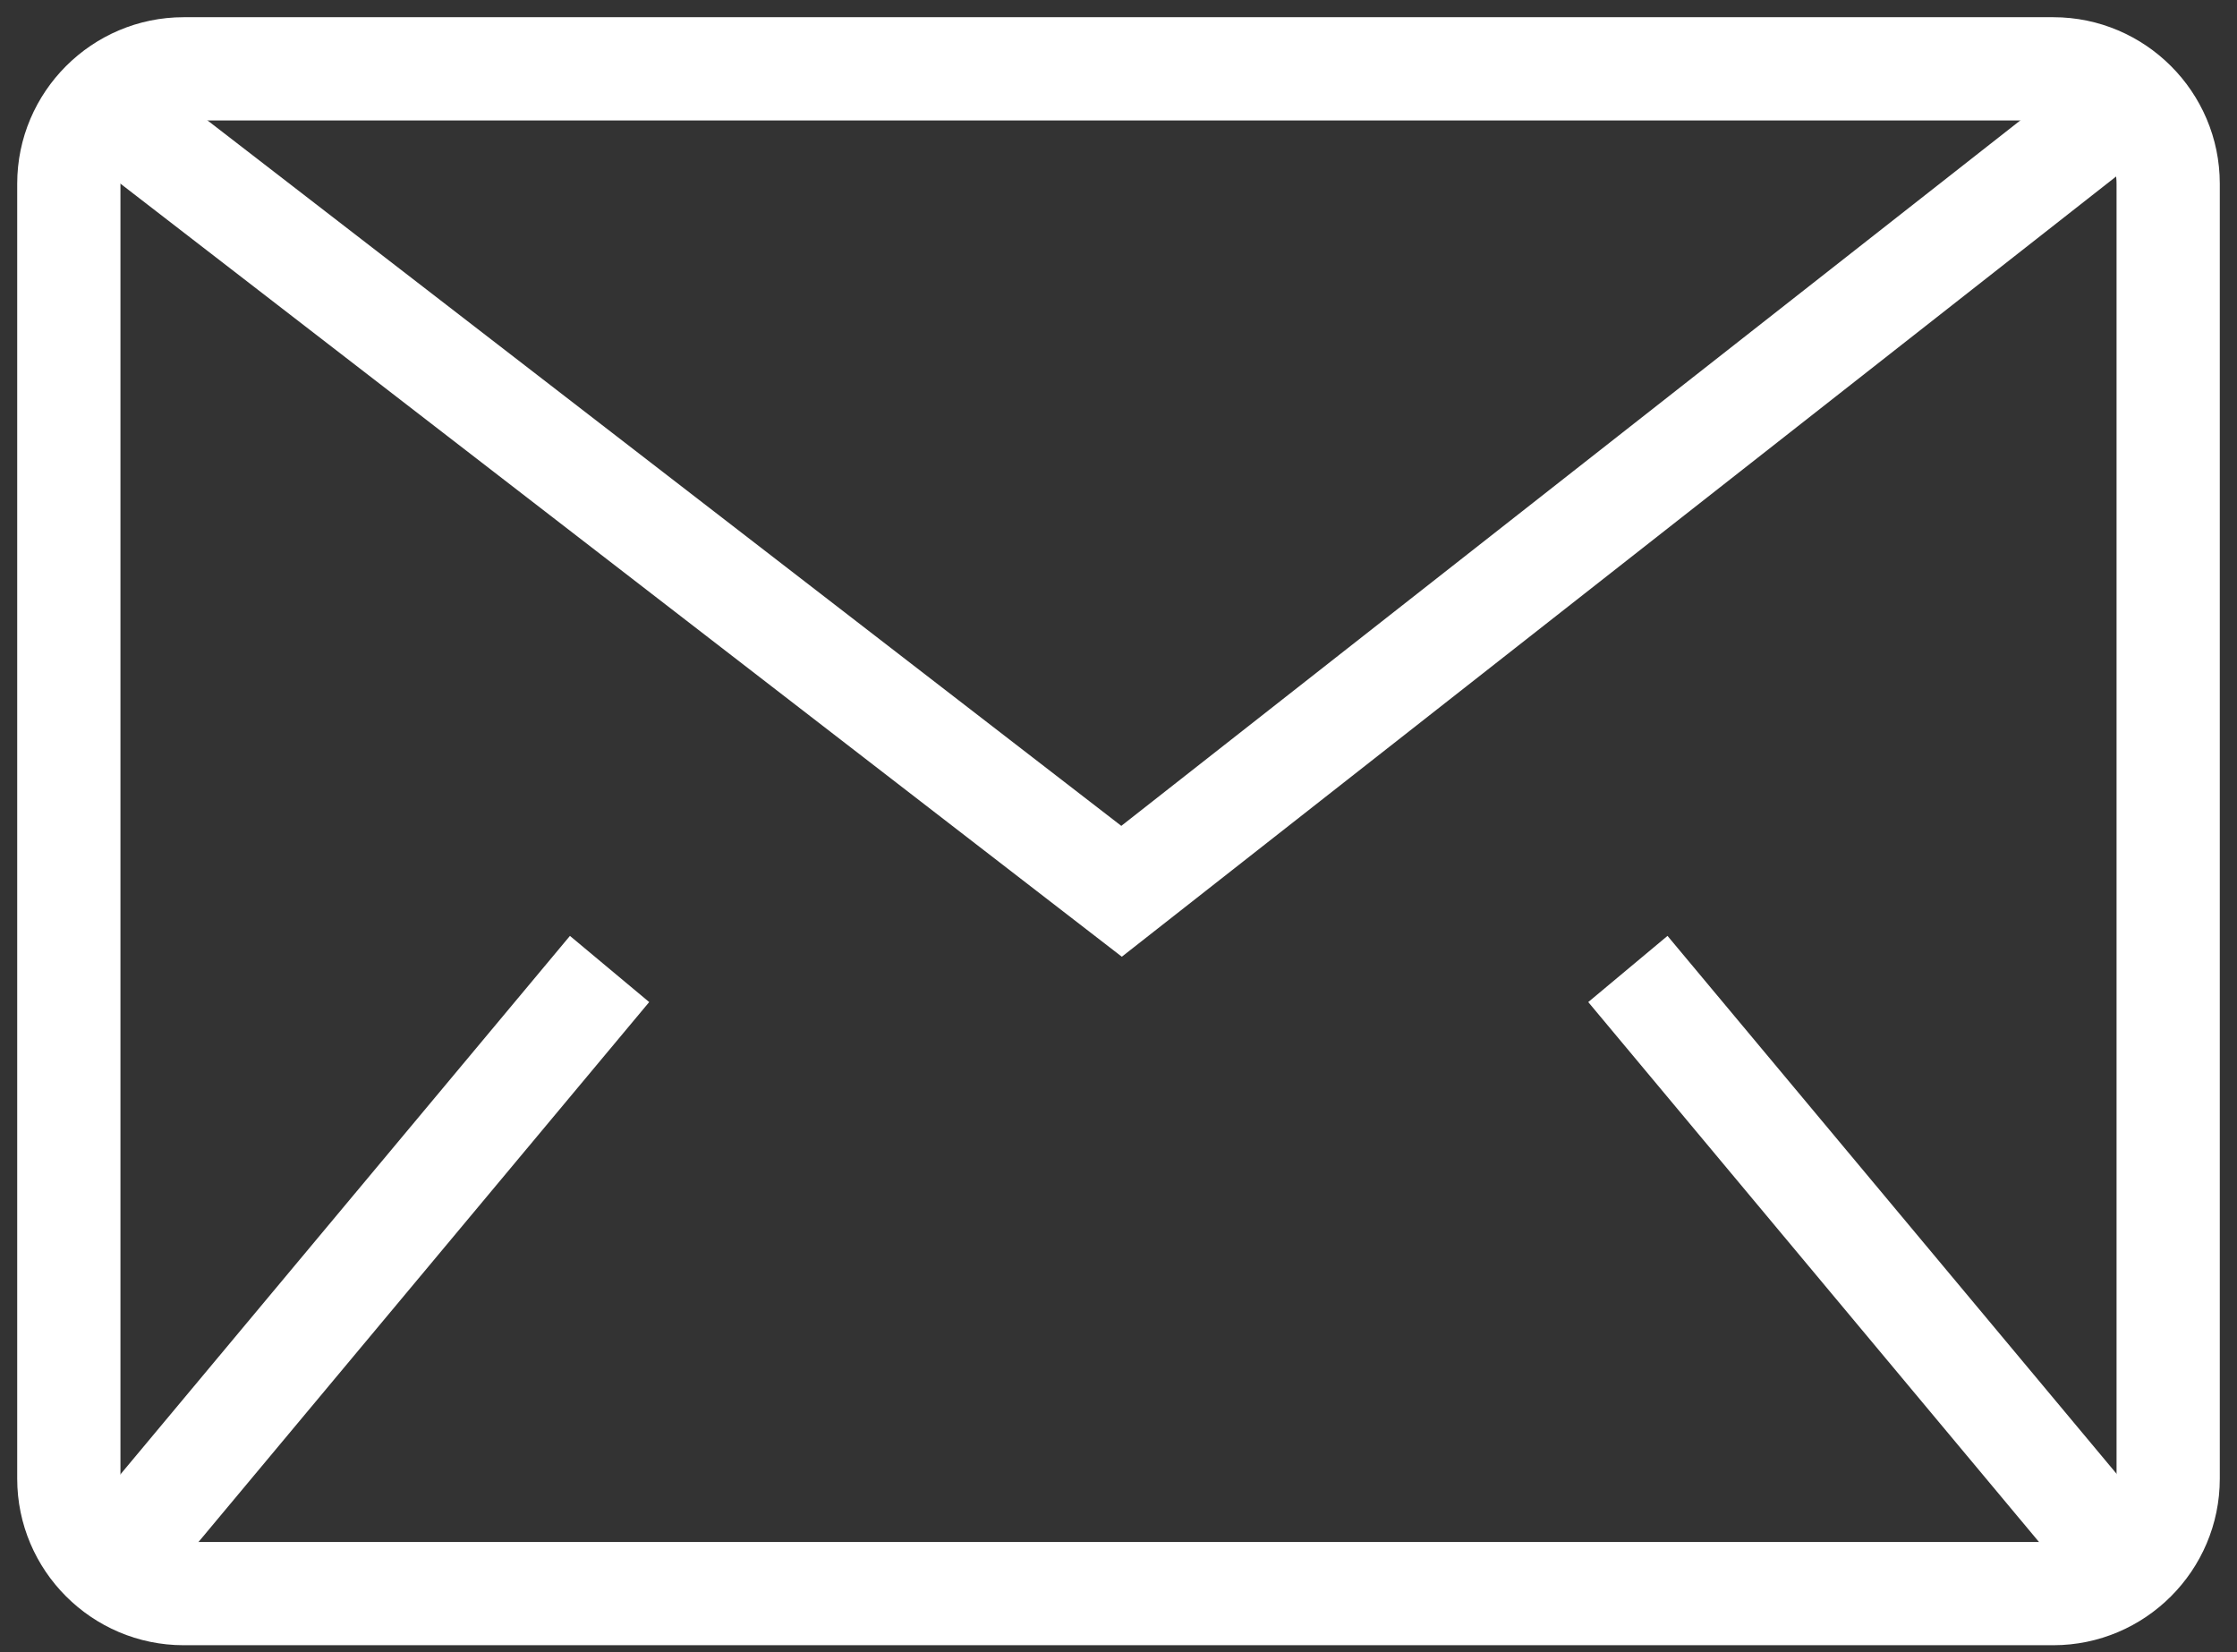 <svg width="65" height="48" viewBox="0 0 65 48" fill="none" xmlns="http://www.w3.org/2000/svg">
<rect x="0" y="0" width="65" height="48" fill="#333333" stroke="none"/>
<path d="M63 42.963C63 44.798 61.499 46.299 59.664 46.299H5.336C3.501 46.299 2 44.798 2 42.963V5.336C2 3.501 3.501 2 5.336 2H59.664C61.499 2 63 3.501 63 5.336V42.963Z" stroke="white" stroke-width="3" stroke-miterlimit="10"/>
<path d="M17.712 28.152L3.936 44.653" stroke="white" stroke-width="3" stroke-miterlimit="10"/>
<path d="M47.301 28.152L61.078 44.653" stroke="white" stroke-width="3" stroke-miterlimit="10"/>
<path d="M3.189 3.201L32.589 25.895L61.754 3.012" stroke="white" stroke-width="3" stroke-miterlimit="10"/>
</svg>
